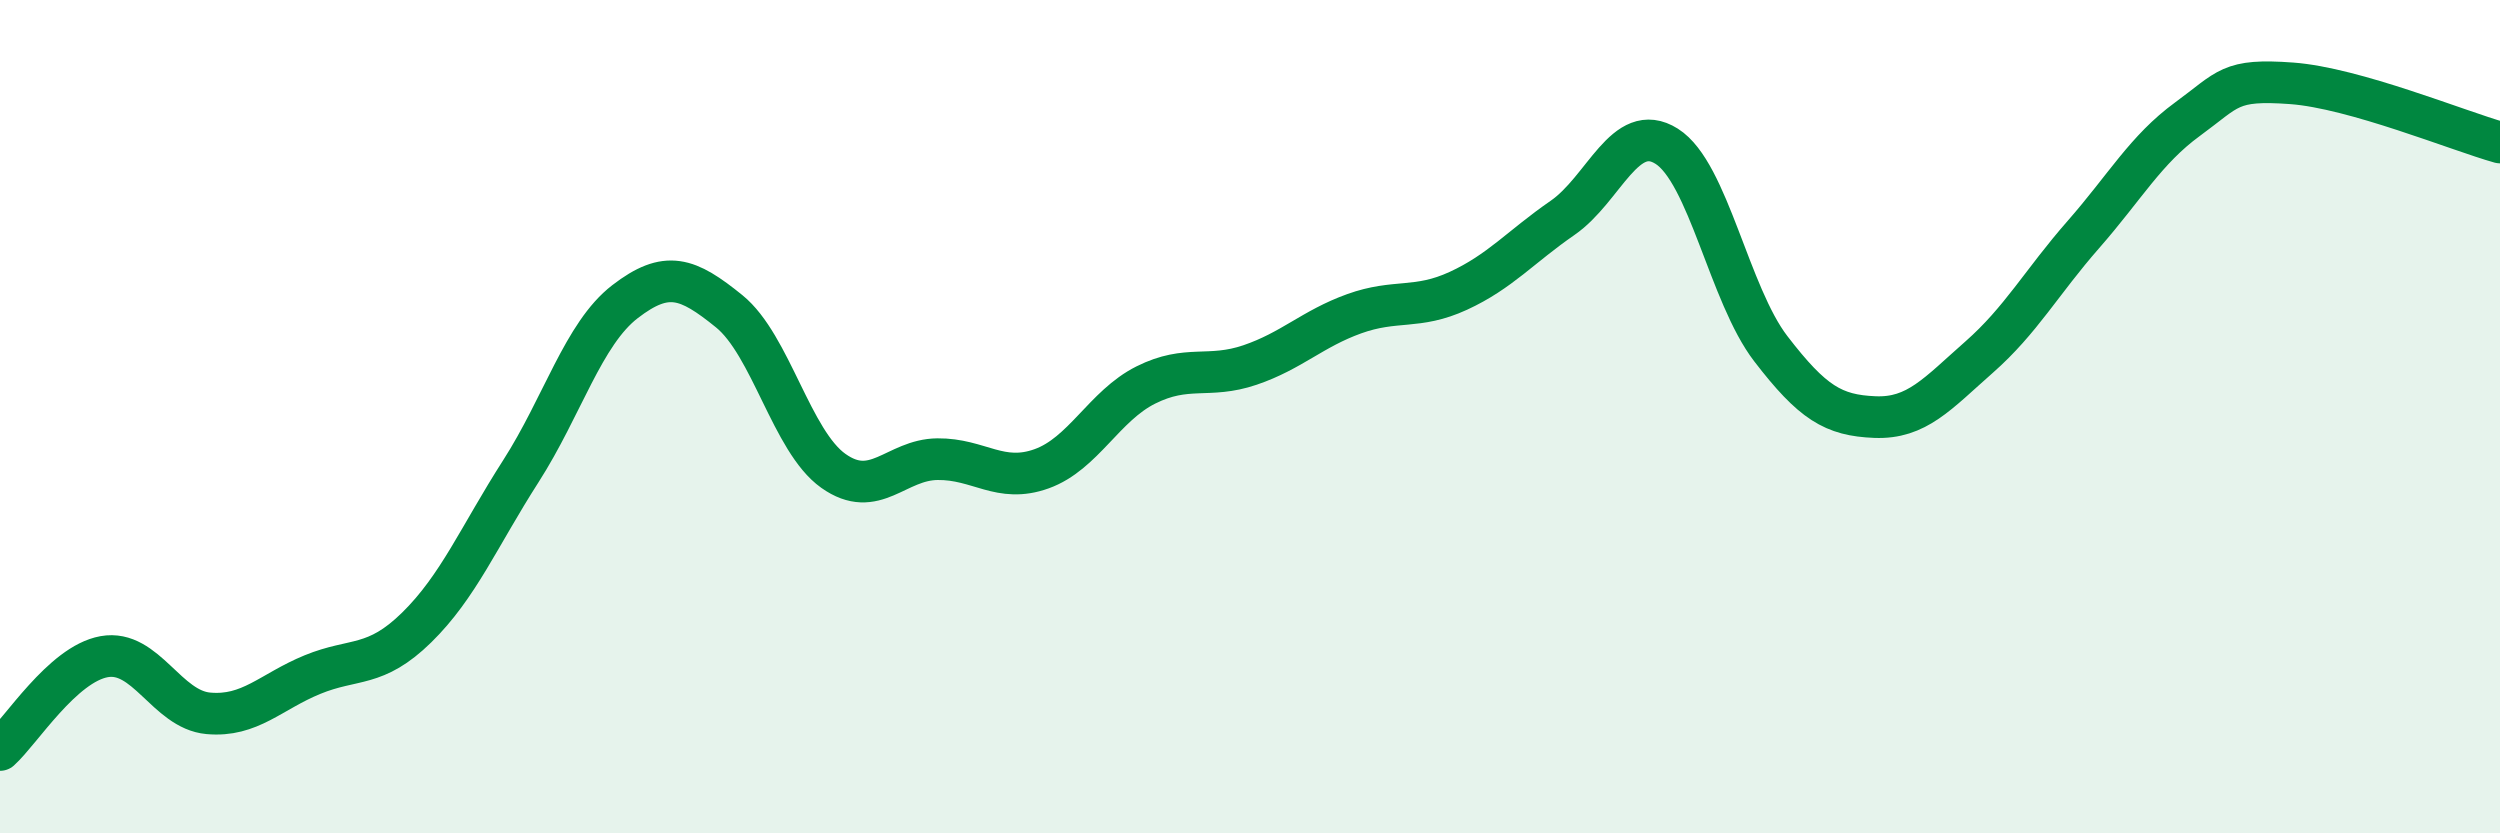 
    <svg width="60" height="20" viewBox="0 0 60 20" xmlns="http://www.w3.org/2000/svg">
      <path
        d="M 0,18 C 0.5,17.55 1.5,15.94 2.5,15.76 C 3.5,15.58 4,17.03 5,17.12 C 6,17.21 6.5,16.6 7.5,16.19 C 8.5,15.78 9,16.04 10,15.06 C 11,14.08 11.5,12.87 12.5,11.31 C 13.5,9.75 14,8.01 15,7.24 C 16,6.47 16.5,6.66 17.5,7.47 C 18.5,8.28 19,10.59 20,11.3 C 21,12.01 21.5,11.03 22.5,11.02 C 23.5,11.01 24,11.61 25,11.25 C 26,10.89 26.5,9.74 27.5,9.24 C 28.5,8.74 29,9.1 30,8.76 C 31,8.42 31.5,7.89 32.5,7.53 C 33.5,7.17 34,7.44 35,6.98 C 36,6.52 36.5,5.92 37.5,5.23 C 38.5,4.54 39,2.88 40,3.51 C 41,4.14 41.5,7.07 42.5,8.37 C 43.5,9.67 44,9.97 45,10.01 C 46,10.05 46.5,9.45 47.5,8.57 C 48.5,7.69 49,6.77 50,5.63 C 51,4.49 51.5,3.59 52.5,2.86 C 53.5,2.13 53.5,1.89 55,2 C 56.5,2.11 59,3.14 60,3.42L60 20L0 20Z"
        fill="#008740"
        opacity="0.1"
        stroke-linecap="round"
        stroke-linejoin="round"
      />
      <path
        d="M 0,18 C 0.5,17.55 1.5,15.94 2.5,15.76 C 3.5,15.58 4,17.03 5,17.12 C 6,17.21 6.5,16.6 7.5,16.19 C 8.5,15.78 9,16.04 10,15.06 C 11,14.08 11.5,12.87 12.5,11.31 C 13.5,9.75 14,8.01 15,7.24 C 16,6.47 16.5,6.66 17.5,7.47 C 18.5,8.28 19,10.59 20,11.3 C 21,12.01 21.5,11.03 22.5,11.02 C 23.5,11.01 24,11.61 25,11.25 C 26,10.89 26.5,9.74 27.5,9.24 C 28.5,8.74 29,9.1 30,8.76 C 31,8.42 31.5,7.89 32.5,7.53 C 33.5,7.17 34,7.44 35,6.98 C 36,6.52 36.5,5.92 37.5,5.23 C 38.5,4.54 39,2.88 40,3.51 C 41,4.14 41.5,7.07 42.5,8.37 C 43.5,9.67 44,9.97 45,10.01 C 46,10.05 46.5,9.45 47.5,8.57 C 48.5,7.69 49,6.77 50,5.63 C 51,4.49 51.5,3.59 52.5,2.86 C 53.5,2.13 53.5,1.89 55,2 C 56.5,2.11 59,3.14 60,3.42"
        stroke="#008740"
        stroke-width="1"
        fill="none"
        stroke-linecap="round"
        stroke-linejoin="round"
      />
    </svg>
  